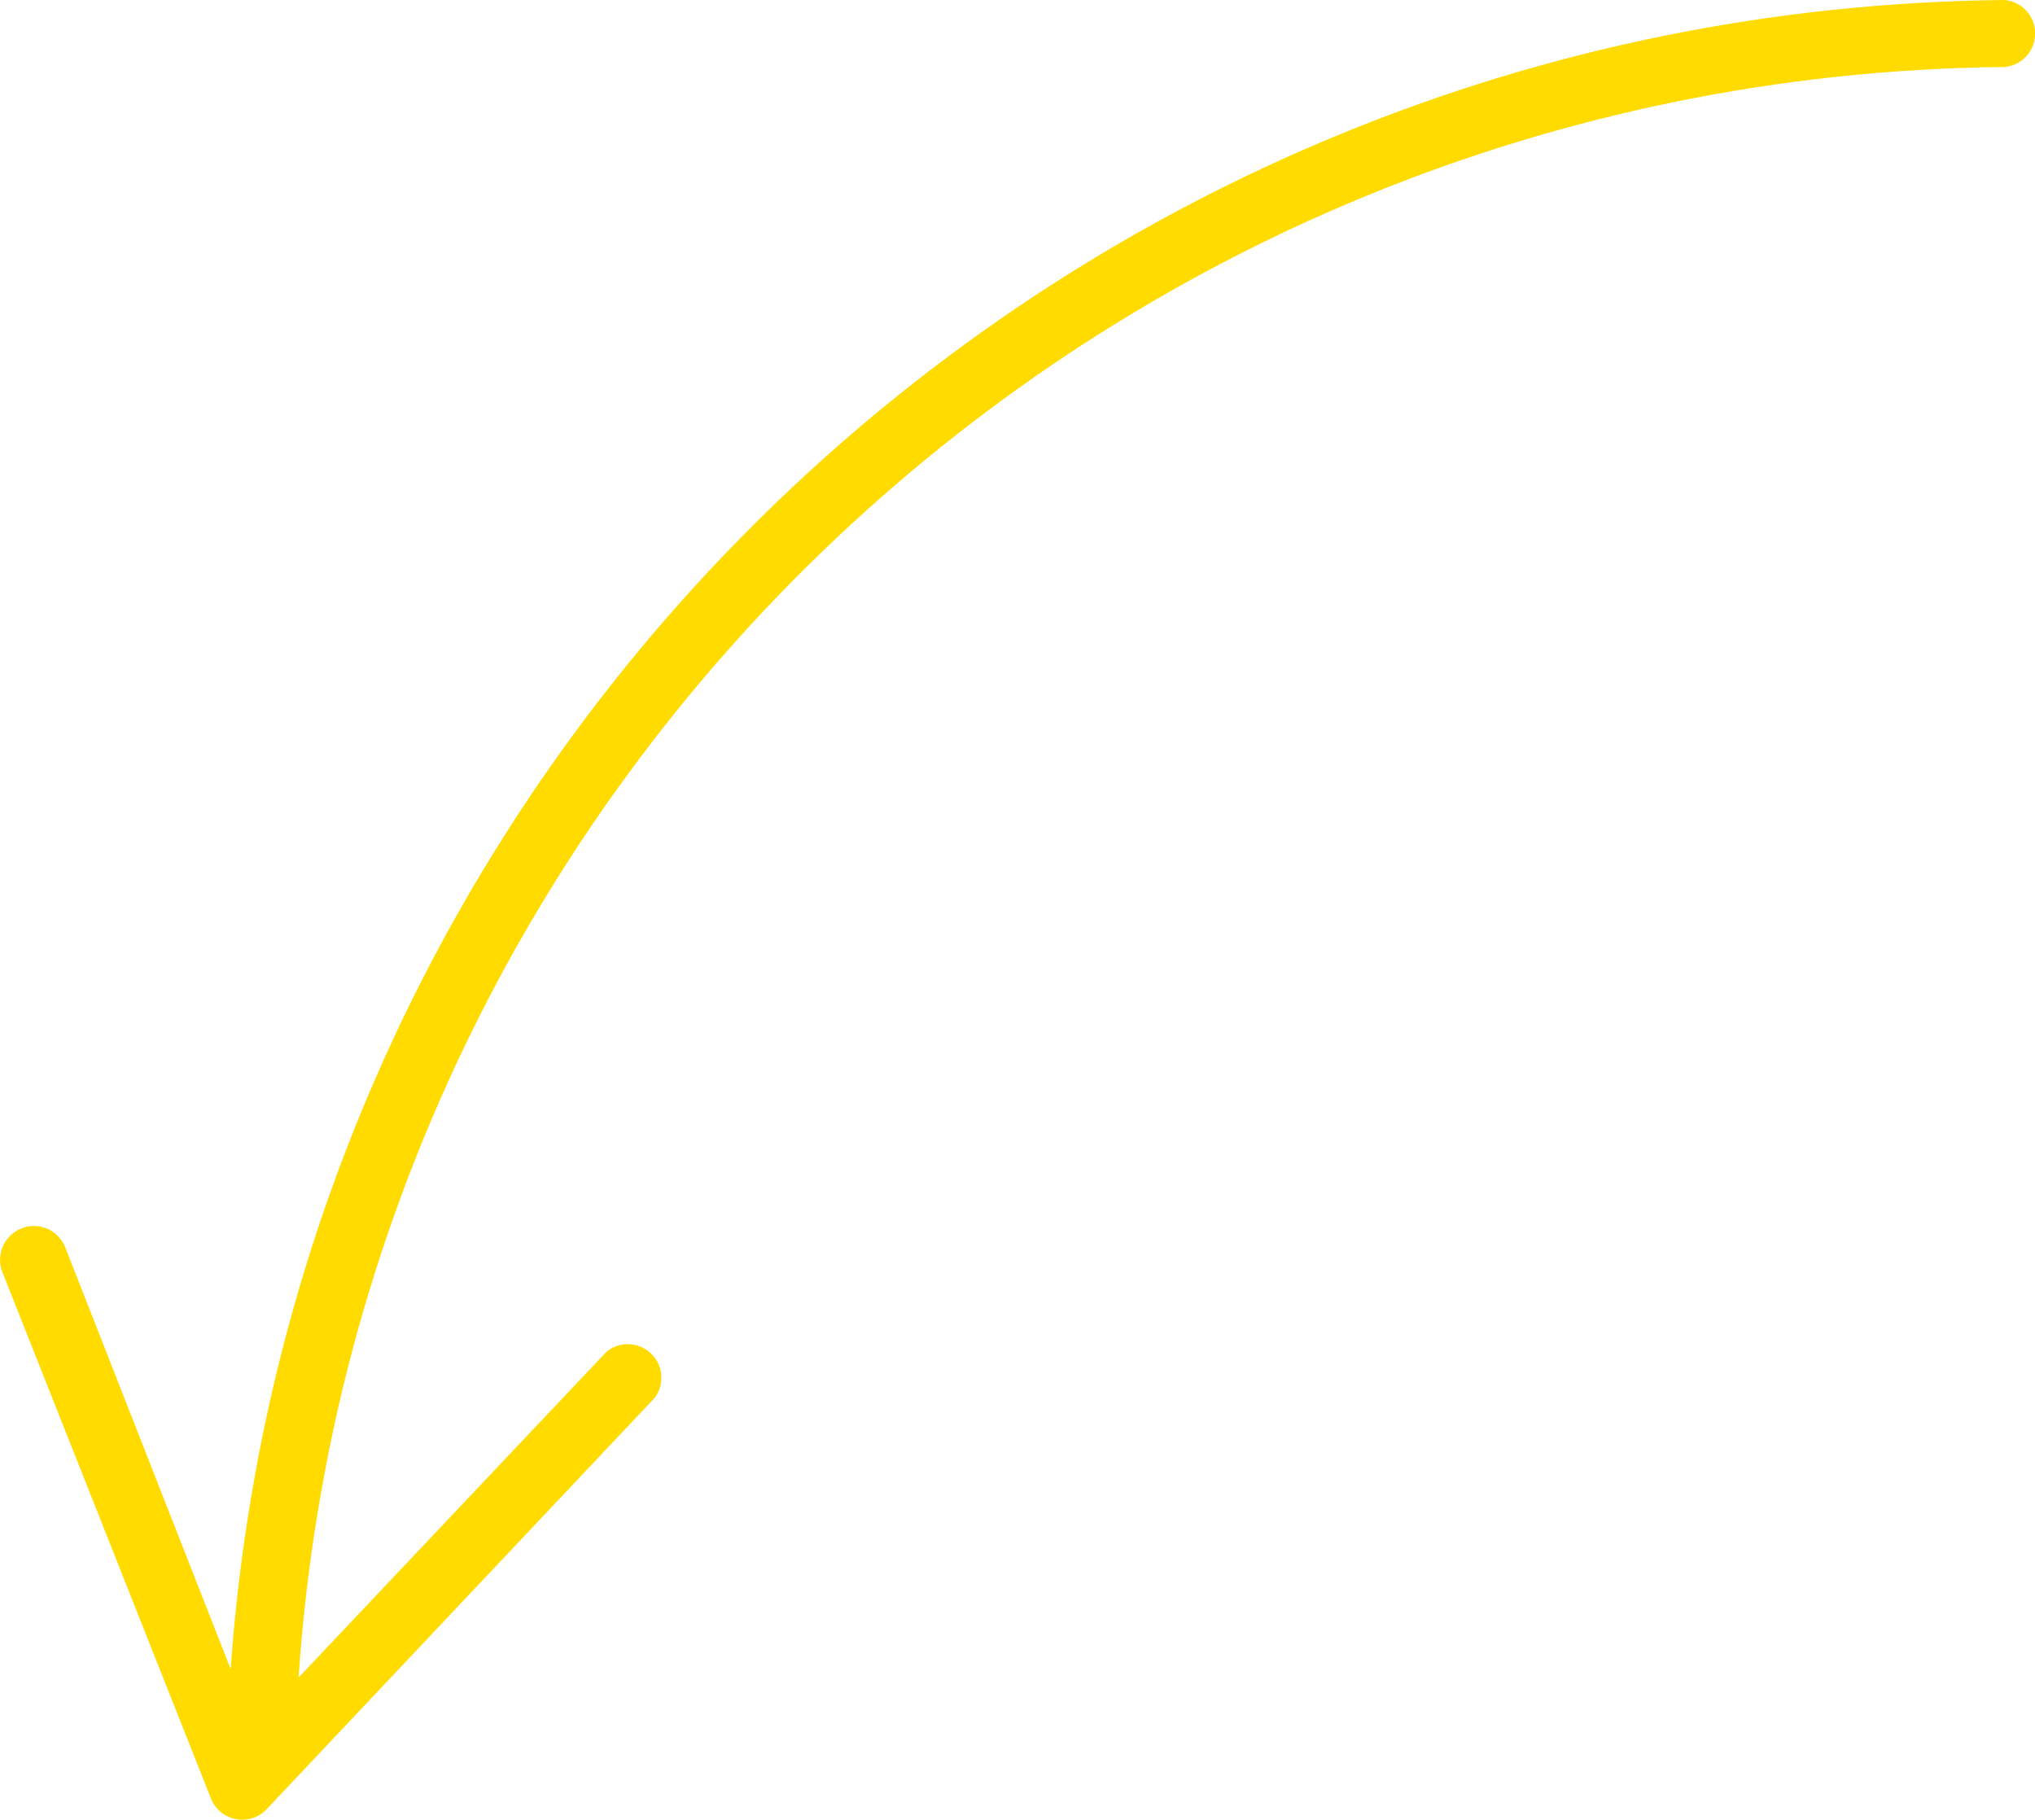 <?xml version="1.0" encoding="UTF-8"?> <svg xmlns="http://www.w3.org/2000/svg" id="Layer_2" viewBox="0 0 67.14 60.04"> <defs> <style>.cls-1{fill:#ffdb00;}</style> </defs> <g id="Layer_1-2"> <path class="cls-1" d="m.71,40.53c.57-.23,1.21.05,1.44.62l5.46,13.92C9.8,24.27,35.26.31,66.14,0c.61.06,1.06.6,1,1.21-.05.53-.47.95-1,1-29.76.3-54.28,23.45-56.29,53.14l10.17-10.76c.48-.38,1.18-.3,1.56.18.31.39.32.94.03,1.34l-12.81,13.58c-.42.45-1.12.47-1.57.05-.12-.11-.21-.25-.27-.4L.09,42c-.24-.57.03-1.23.6-1.46,0,0,.01,0,.02,0Z"></path> </g> </svg> 